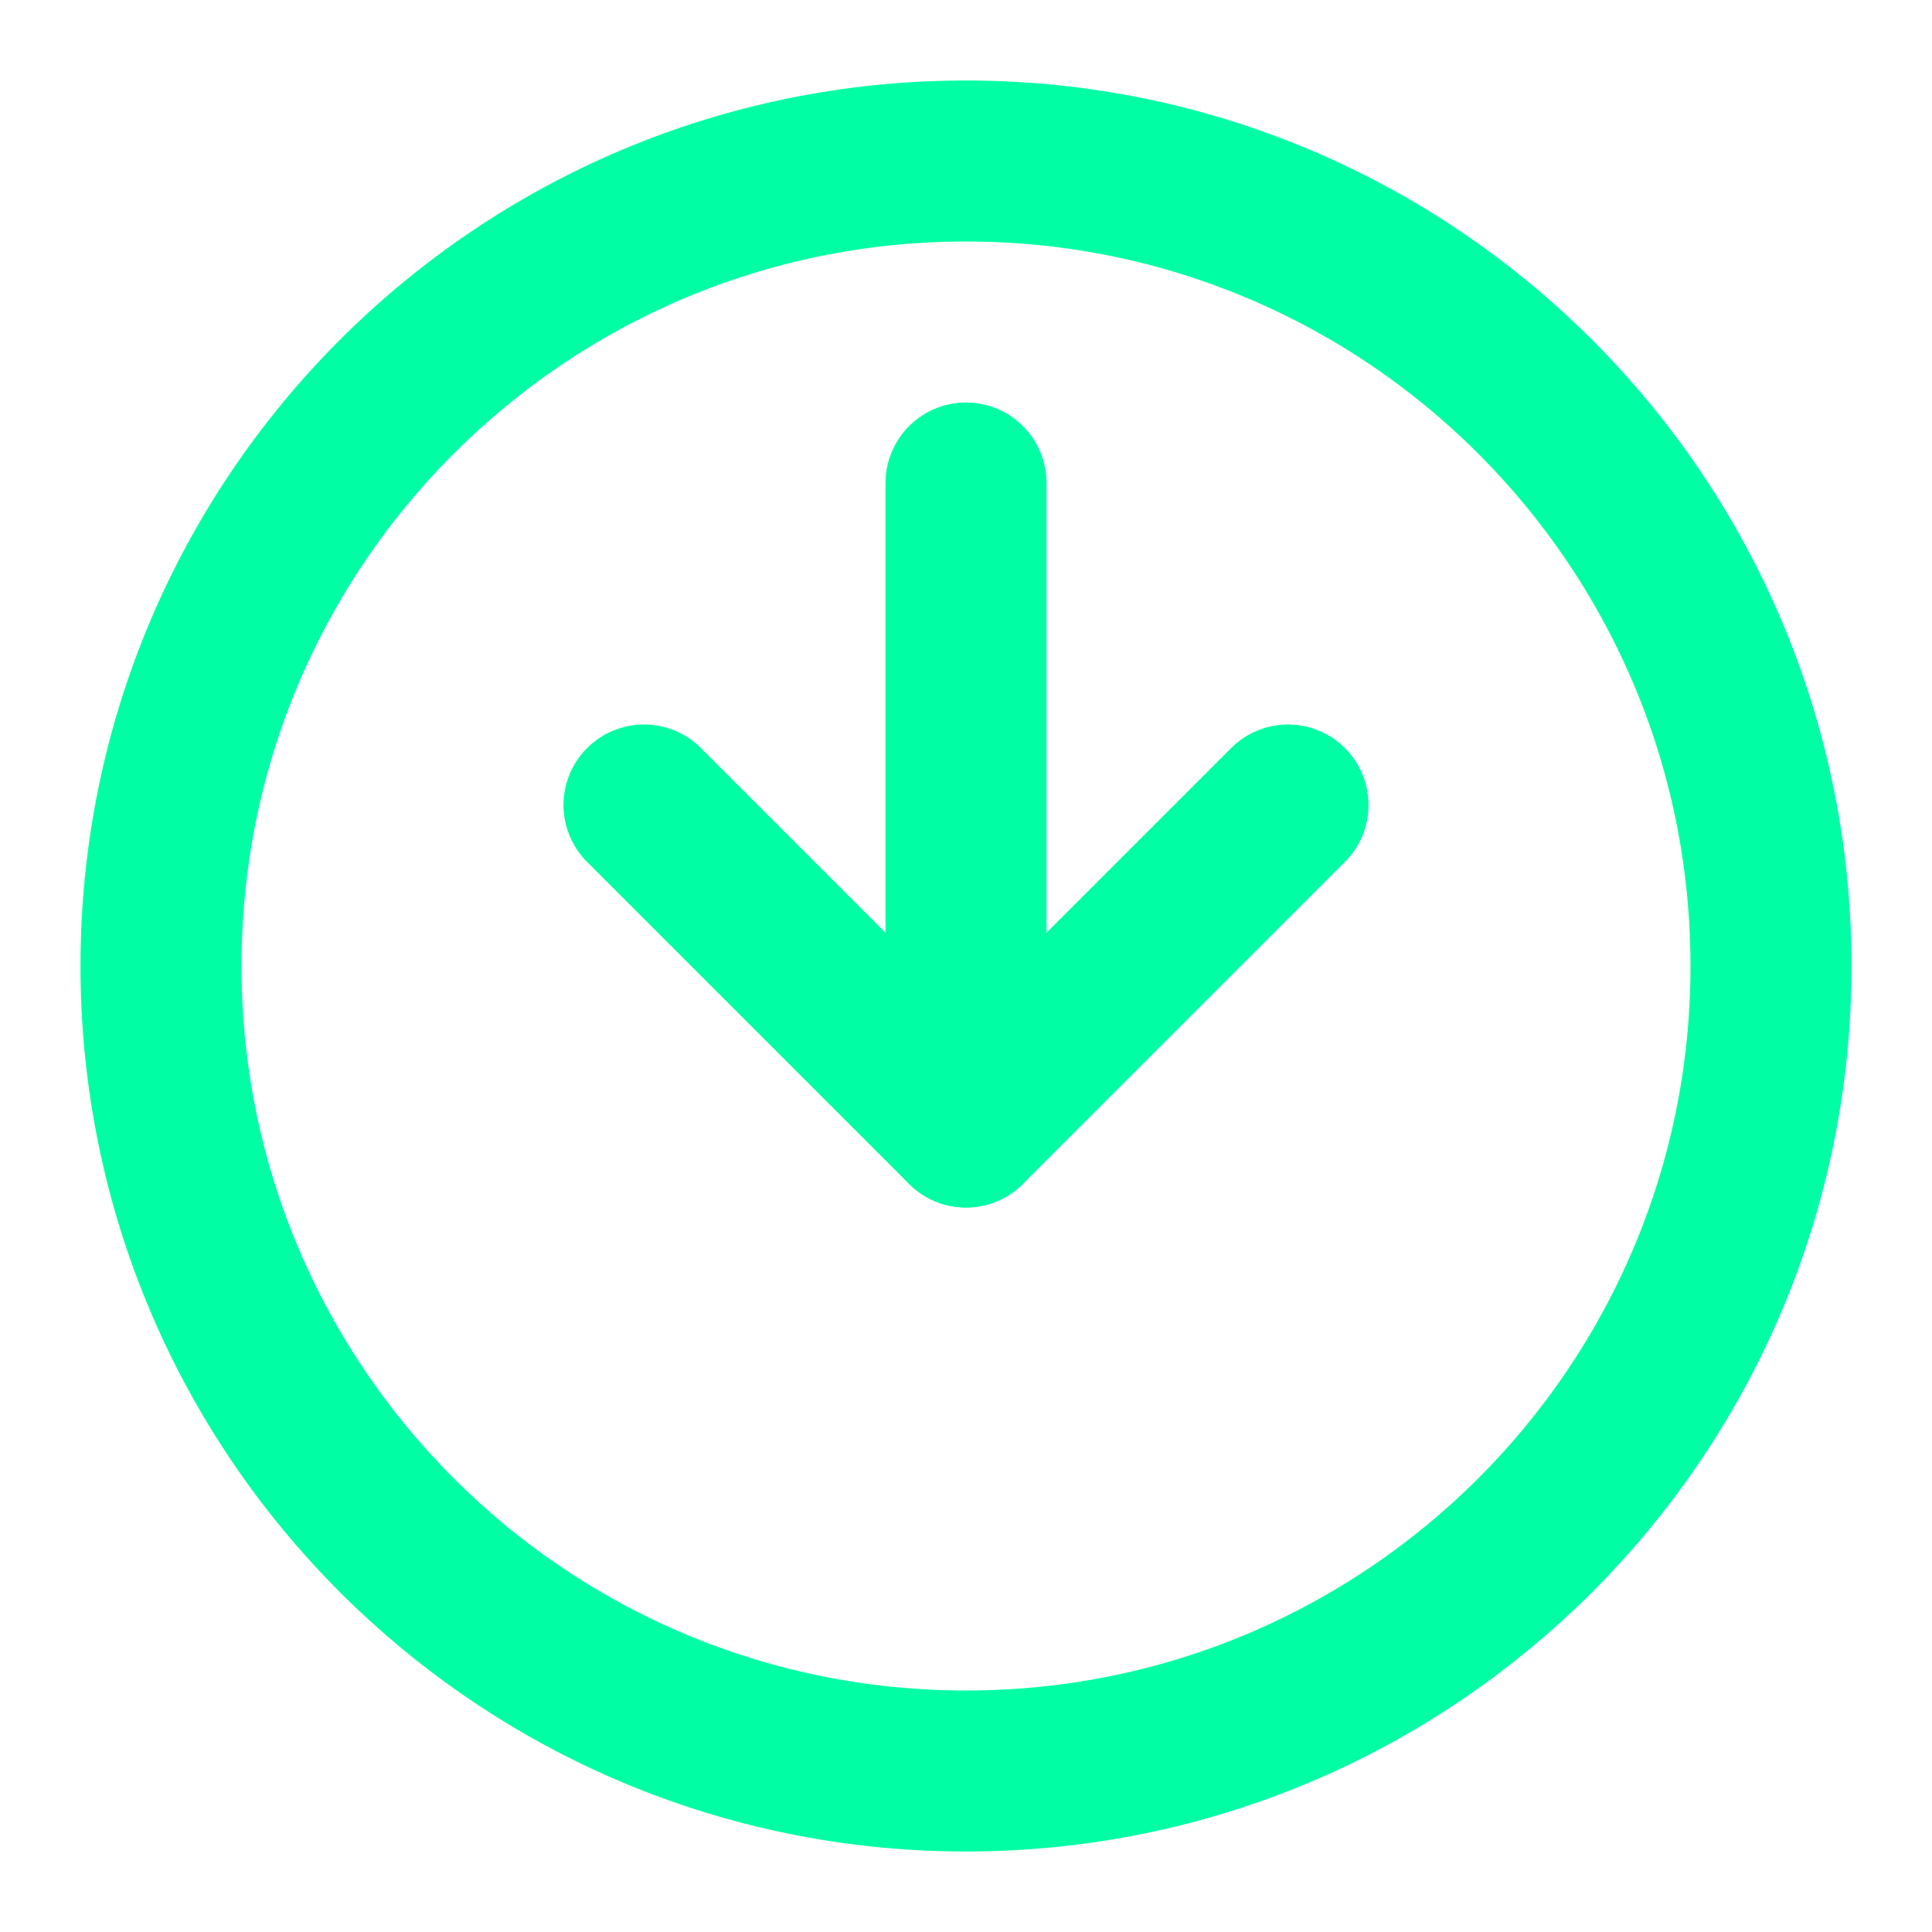 <?xml version="1.0" encoding="UTF-8"?>
<svg width="512" height="512" viewBox="0 0 24 24" fill="none" xmlns="http://www.w3.org/2000/svg">
  <path d="M12 22C17.523 22 22 17.523 22 12C22 6.477 17.523 2 12 2C6.477 2 2 6.477 2 12C2 17.523 6.477 22 12 22Z" stroke="#00FFA5" stroke-width="2" stroke-linecap="round" stroke-linejoin="round"/>
  <path d="M12 6L12 14" stroke="#00FFA5" stroke-width="2" stroke-linecap="round" stroke-linejoin="round"/>
  <path d="M8 10L12 14L16 10" stroke="#00FFA5" stroke-width="2" stroke-linecap="round" stroke-linejoin="round"/>
</svg>